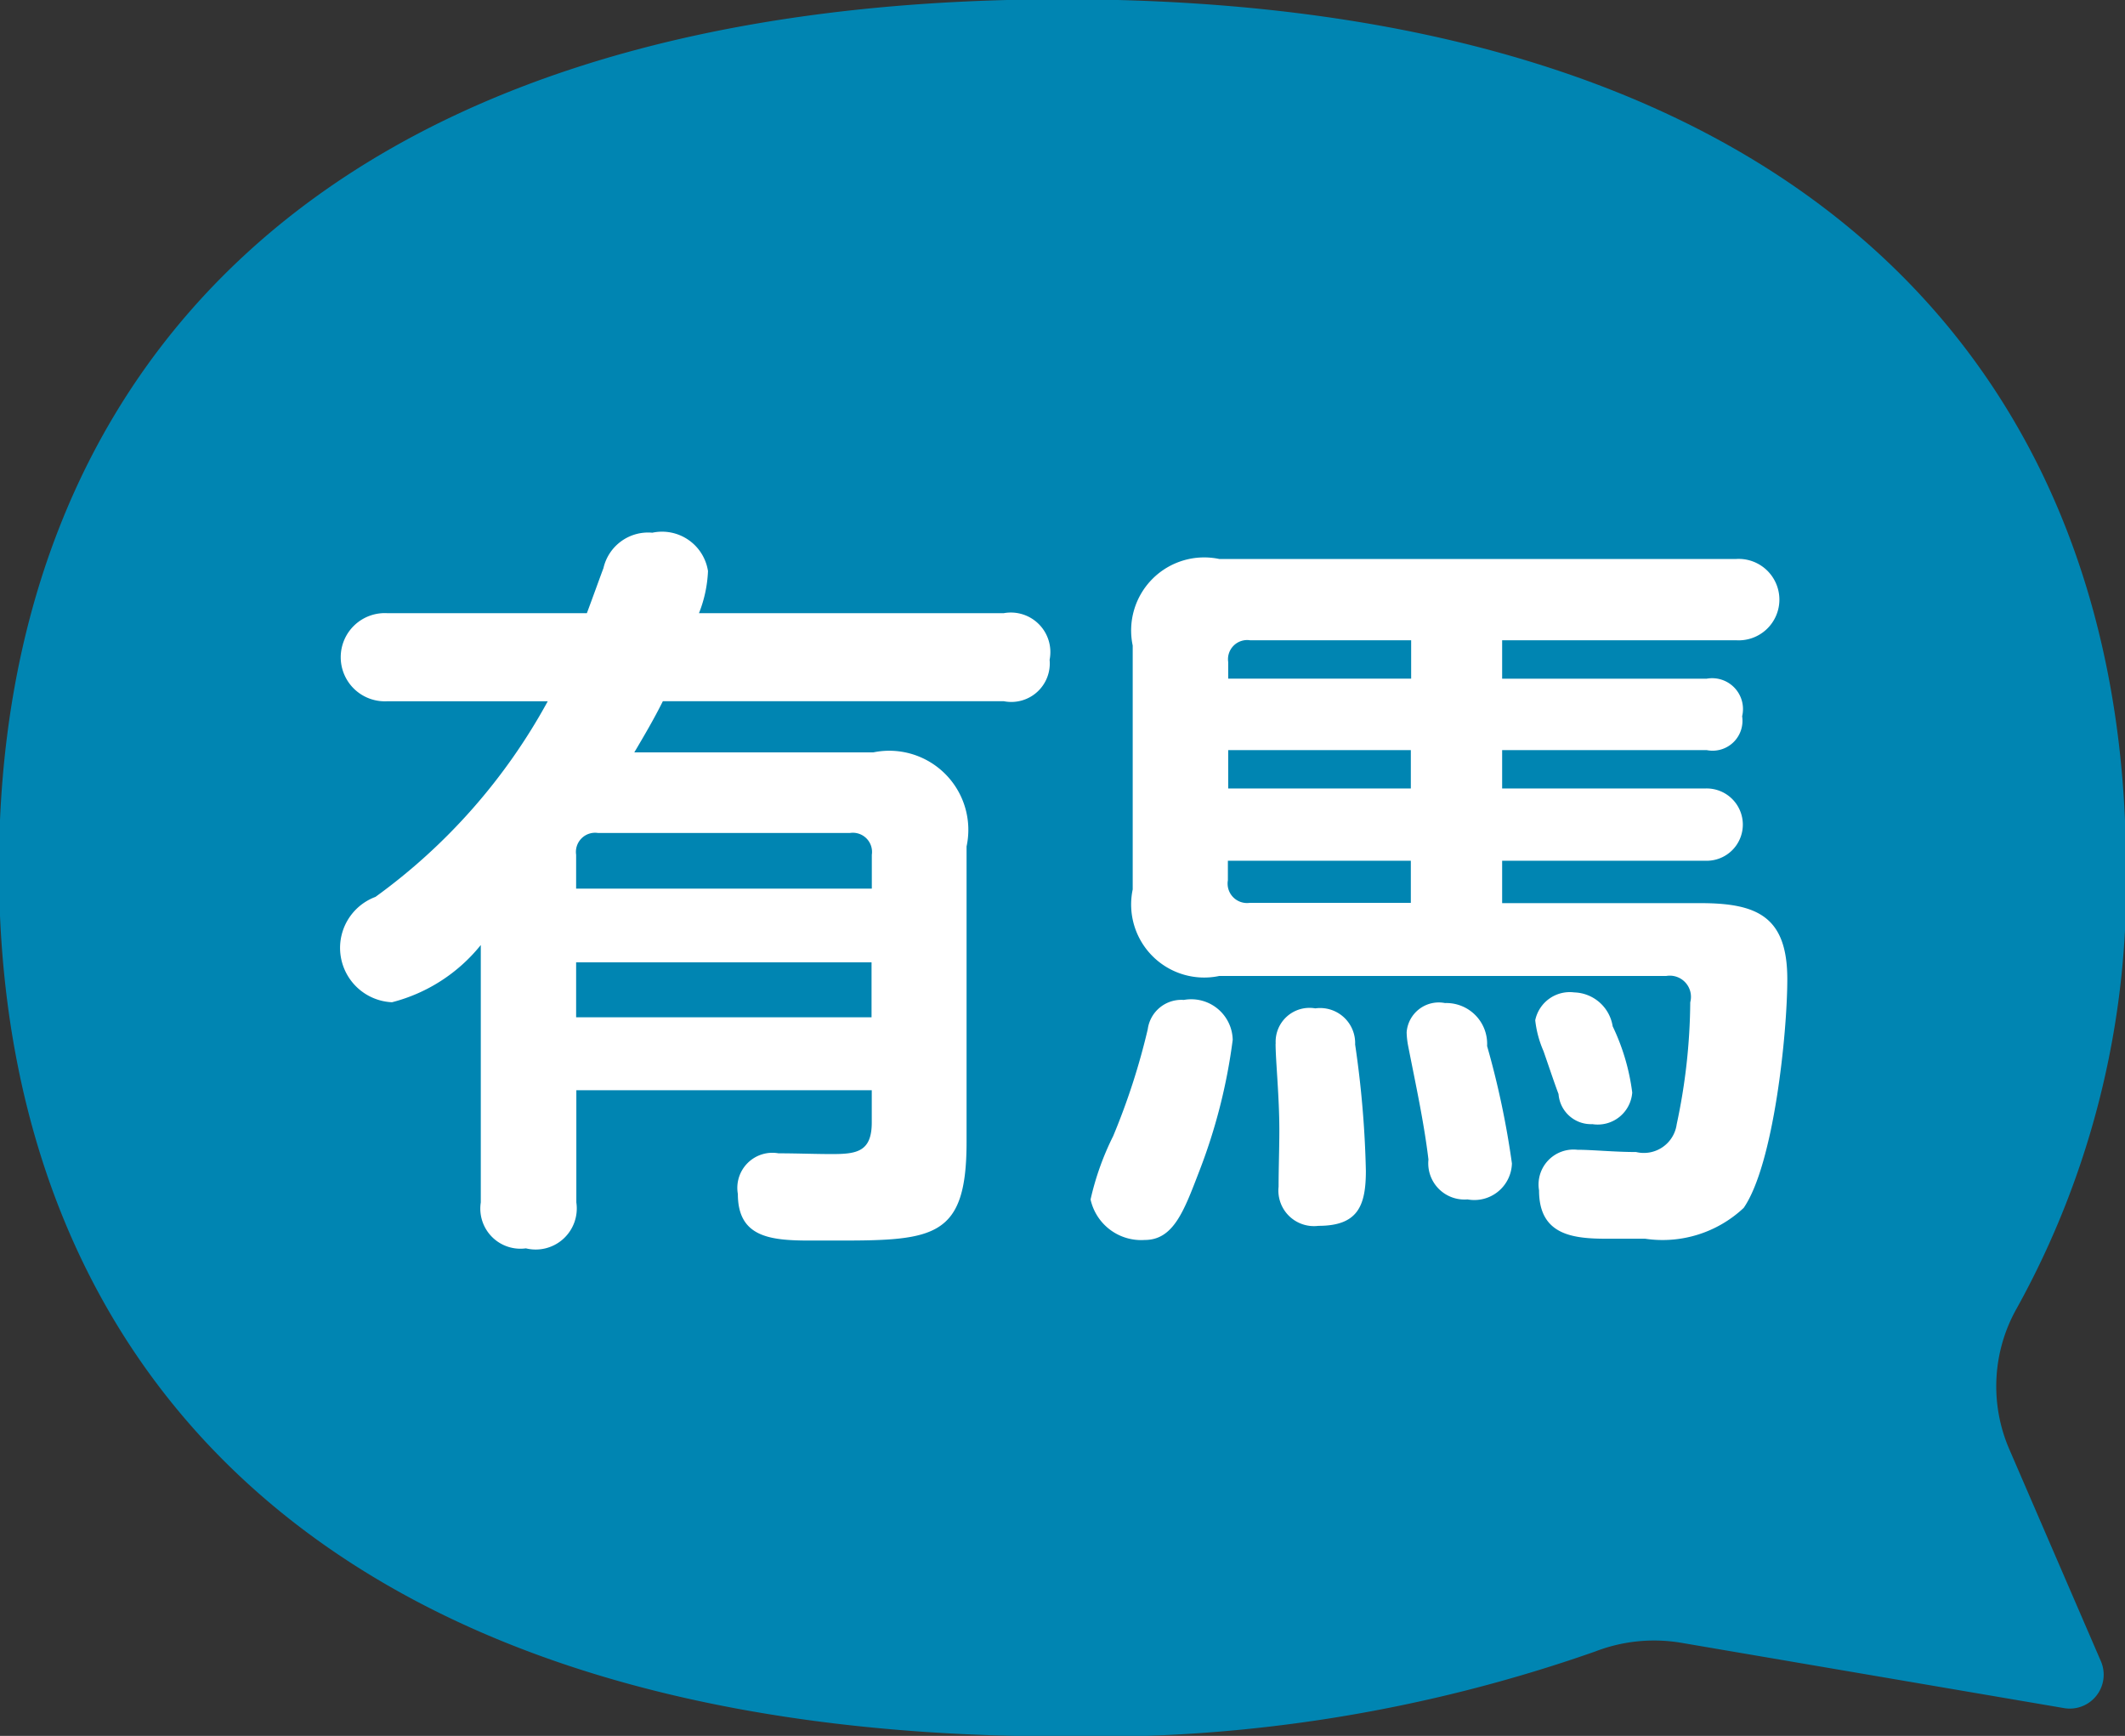 <svg id="ico_arima.svg" xmlns="http://www.w3.org/2000/svg" width="39.562" height="32.312" viewBox="0 0 39.562 32.312">
  <rect x="0" y="0" width="39.562" height="32.312" fill="#333333" stroke="none"/>
  <defs>
    <style>
      .cls-1 {
        fill: #0085b2;
      }

      .cls-1, .cls-2 {
        fill-rule: evenodd;
      }

      .cls-2 {
        fill: #fff;
      }
    </style>
  </defs>
  <path id="fukidashi" class="cls-1" d="M53,32.331c14.132,0,19.8,7.238,19.8,16.167a16.276,16.276,0,0,1-2.03,8.192,2.949,2.949,0,0,0-.138,2.642l1.7,3.934a0.631,0.631,0,0,1-.686.873L64.5,62.92a3.042,3.042,0,0,0-1.587.167A28.138,28.138,0,0,1,53,64.666c-14.132,0-19.8-7.238-19.8-16.167S38.868,32.331,53,32.331Z" transform="translate(-33.219 -32.344)"/>
  <path id="有馬" class="cls-2" d="M44.145,43.758H40.433a0.821,0.821,0,1,0,0,1.639h2.984a10.988,10.988,0,0,1-3.208,3.642A1.013,1.013,0,0,0,40.517,51a3.112,3.112,0,0,0,1.653-1.065v4.791a0.747,0.747,0,0,0,.84.855,0.765,0.765,0,0,0,.939-0.855V52.638h5.5v0.6c0,0.546-.28.588-0.742,0.588-0.322,0-.658-0.014-0.995-0.014a0.653,0.653,0,0,0-.756.756c0,0.8.588,0.868,1.345,0.868h0.546c1.779,0,2.367-.07,2.367-1.835V48.1a1.472,1.472,0,0,0-1.737-1.751H45.028c0.182-.308.364-0.616,0.532-0.953h6.345a0.716,0.716,0,0,0,.855-0.77,0.736,0.736,0,0,0-.855-0.868H46.232a2.378,2.378,0,0,0,.168-0.784,0.865,0.865,0,0,0-1.036-.714,0.853,0.853,0,0,0-.91.658C44.355,43.183,44.271,43.421,44.145,43.758Zm-0.2,5.127v-0.63a0.357,0.357,0,0,1,.406-0.406h4.693a0.357,0.357,0,0,1,.406.406v0.63h-5.5Zm5.5,1.373V51.28h-5.5V50.257h5.5ZM61.185,49.15V48.366h3.782a0.673,0.673,0,1,0,0-1.345H61.185V46.307h3.81a0.556,0.556,0,0,0,.658-0.63,0.574,0.574,0,0,0-.658-0.7h-3.81V44.262h4.356a0.758,0.758,0,1,0,0-1.513H55.918a1.36,1.36,0,0,0-1.611,1.611V48.9a1.36,1.36,0,0,0,1.611,1.611h8.321a0.394,0.394,0,0,1,.448.49,11.15,11.15,0,0,1-.252,2.269,0.617,0.617,0,0,1-.756.518c-0.406,0-.812-0.042-1.093-0.042a0.651,0.651,0,0,0-.714.756c0,0.826.616,0.9,1.261,0.9h0.714a2.205,2.205,0,0,0,1.835-.574c0.56-.812.812-3.25,0.812-4.258,0-1.177-.574-1.415-1.625-1.415H61.185Zm-5.1-4.174V44.668a0.357,0.357,0,0,1,.406-0.406h3v0.714h-3.4Zm3.4,1.331v0.714h-3.4V46.307h3.4Zm-3.4,2.059h3.4V49.15h-3a0.362,0.362,0,0,1-.406-0.42V48.366Zm6.444,2.451a0.657,0.657,0,0,0-.728.518,1.961,1.961,0,0,0,.154.574c0.112,0.322.2,0.588,0.28,0.8a0.606,0.606,0,0,0,.63.56,0.644,0.644,0,0,0,.742-0.588,4.02,4.02,0,0,0-.364-1.233A0.747,0.747,0,0,0,62.53,50.817Zm-9.007,3.852a0.965,0.965,0,0,0,1.009.756c0.532,0,.728-0.532,1.008-1.261a10.463,10.463,0,0,0,.63-2.465,0.772,0.772,0,0,0-.91-0.742,0.631,0.631,0,0,0-.672.546,12.672,12.672,0,0,1-.644,1.989A5.174,5.174,0,0,0,53.523,54.669ZM61.367,54a16.027,16.027,0,0,0-.462-2.185,0.76,0.76,0,0,0-.784-0.8,0.6,0.6,0,0,0-.714.546,1.544,1.544,0,0,0,.028.252c0.14,0.714.294,1.415,0.378,2.115a0.674,0.674,0,0,0,.728.742A0.7,0.7,0,0,0,61.367,54Zm-4.4-2.227c0,0.308.07,0.981,0.07,1.611,0,0.35-.014.7-0.014,1.05a0.662,0.662,0,0,0,.742.728c0.728,0,.883-0.364.883-1.023a18.809,18.809,0,0,0-.2-2.353,0.652,0.652,0,0,0-.742-0.672A0.63,0.63,0,0,0,56.969,51.77Z" transform="translate(-33.219 -32.344)"/>
</svg>
